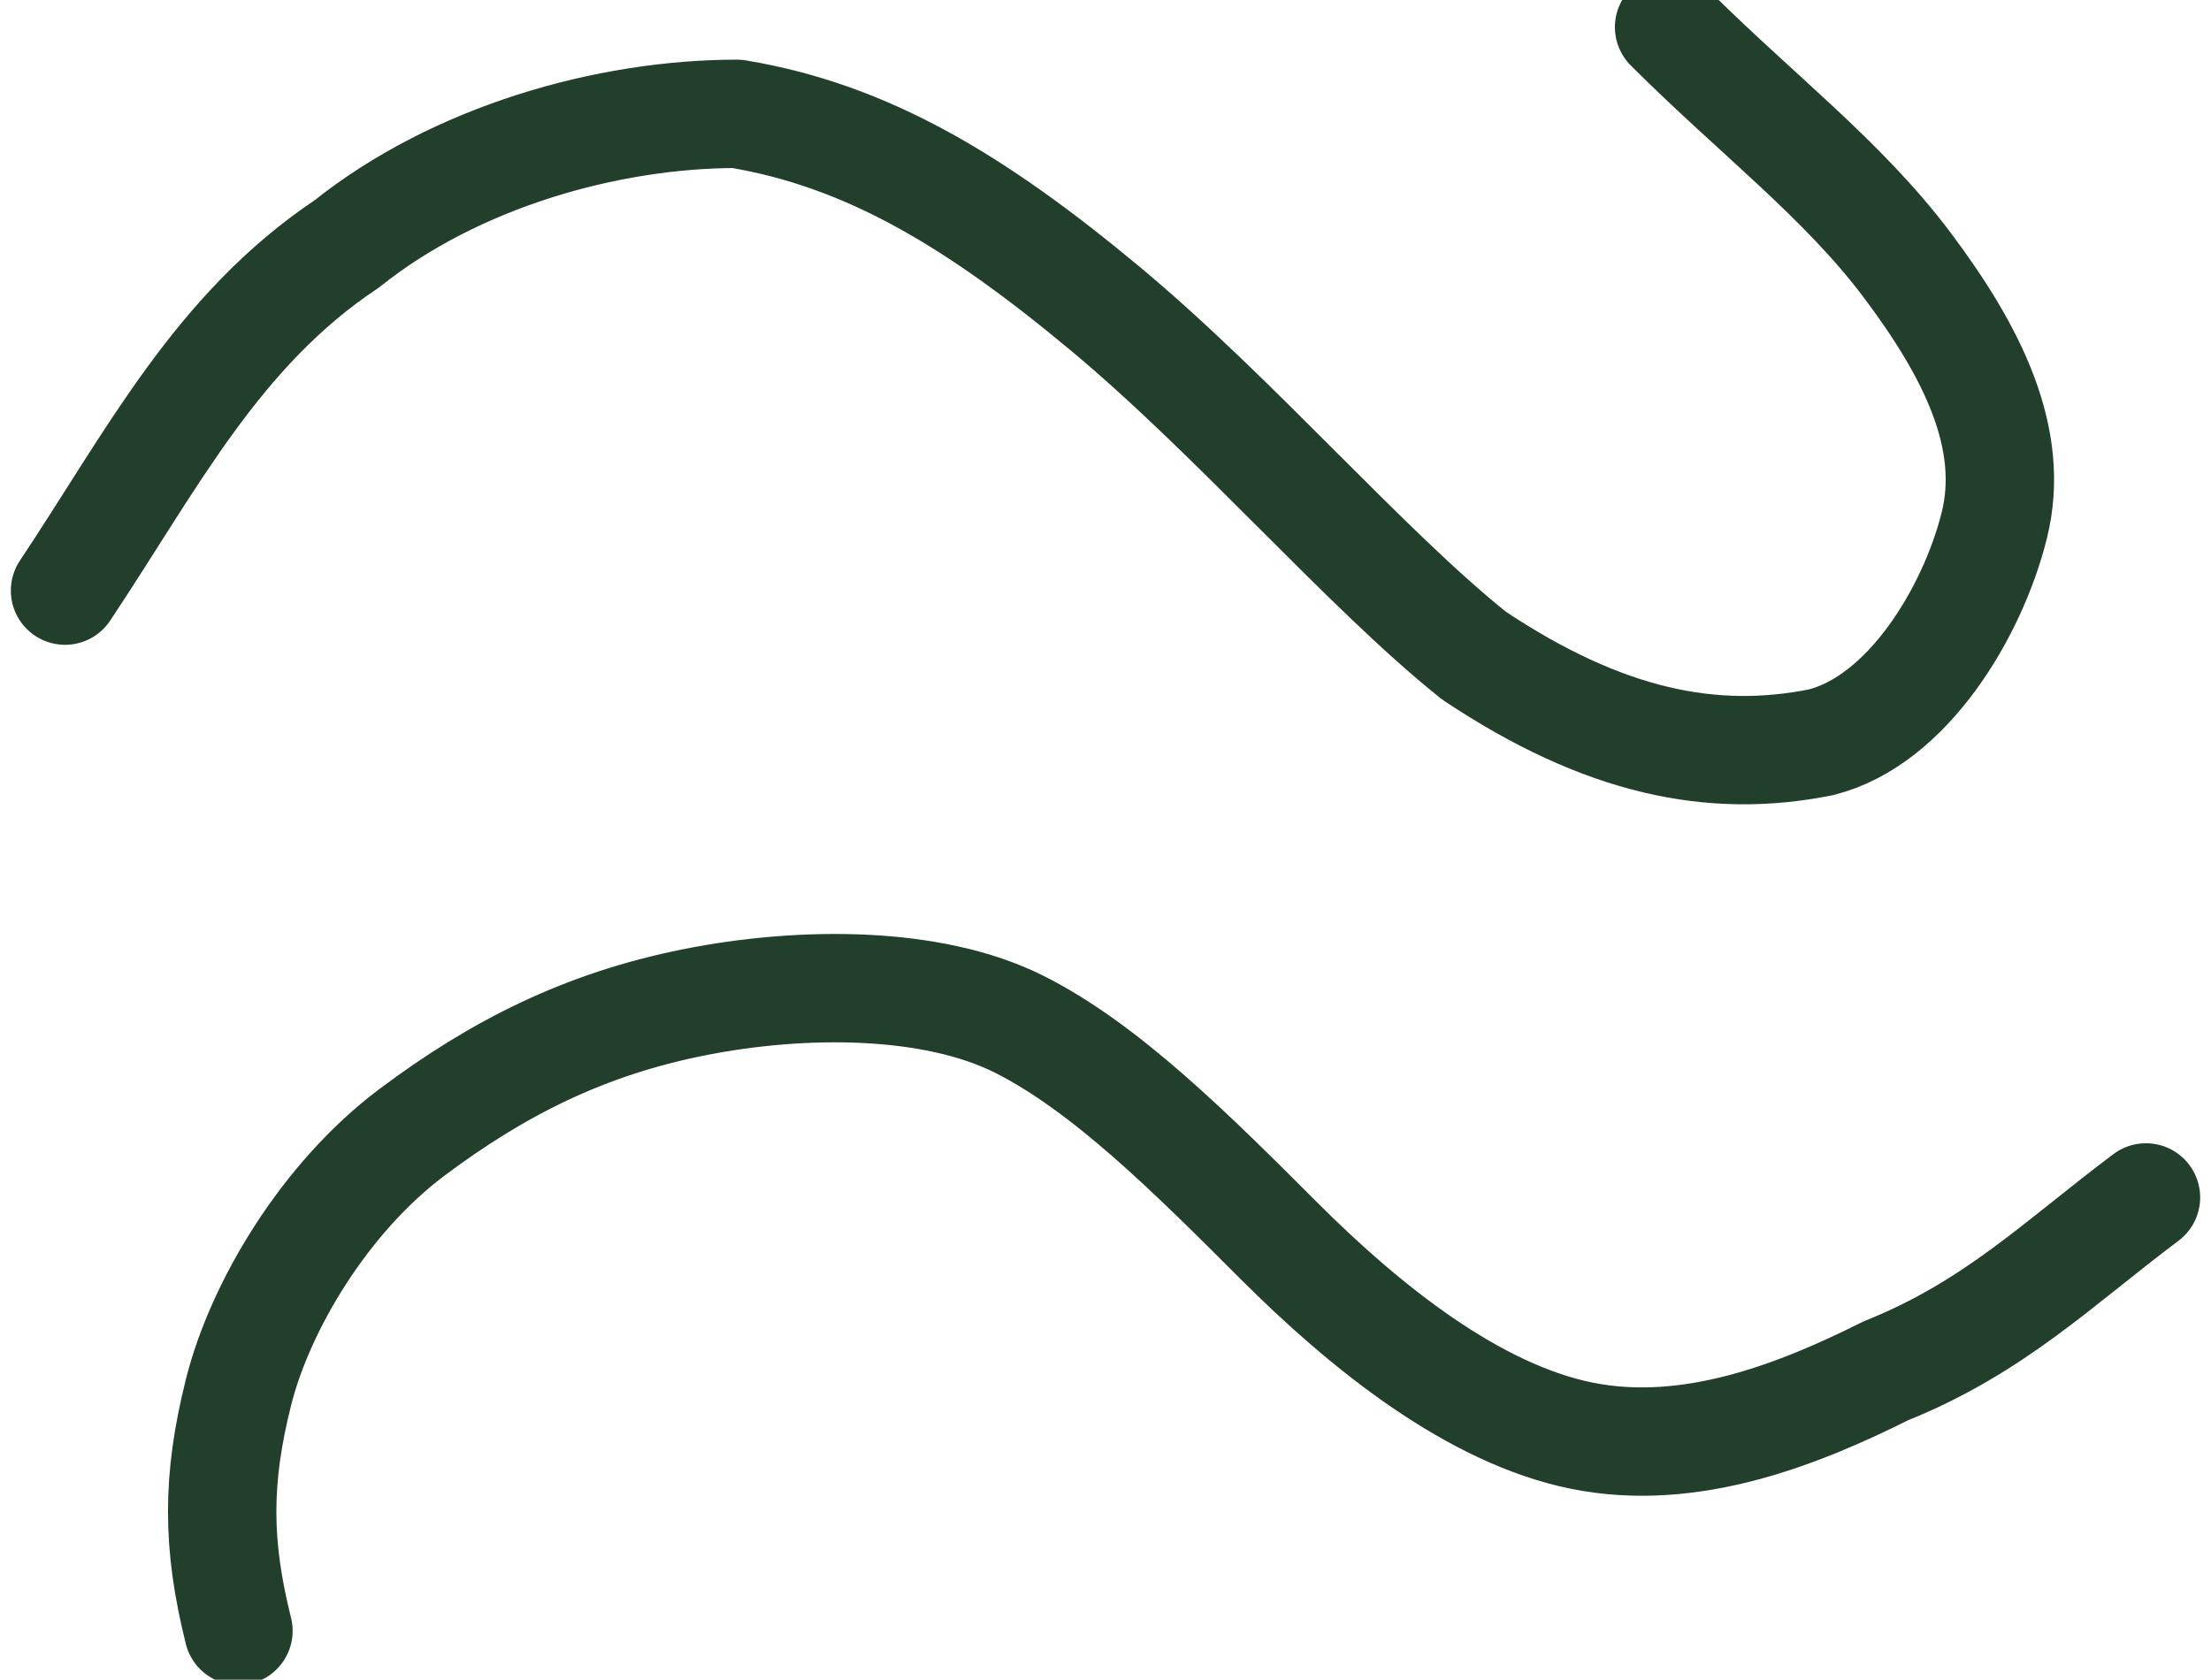 <?xml version="1.0" encoding="UTF-8"?>
<!DOCTYPE svg PUBLIC "-//W3C//DTD SVG 1.1//EN" "http://www.w3.org/Graphics/SVG/1.1/DTD/svg11.dtd">
<!-- Creator: CorelDRAW 2020 (64-Bit Evaluation Version) -->
<svg xmlns="http://www.w3.org/2000/svg" xml:space="preserve" width="0.279in" height="0.212in" version="1.1" style="shape-rendering:geometricPrecision; text-rendering:geometricPrecision; image-rendering:optimizeQuality; fill-rule:evenodd; clip-rule:evenodd"
viewBox="0 0 1.02 0.77"
 xmlns:xlink="http://www.w3.org/1999/xlink"
 xmlns:xodm="http://www.corel.com/coreldraw/odm/2003">
 <defs>
  <style type="text/css">
   <![CDATA[
    .str0 {stroke:#223F2C;stroke-width:0.05;stroke-linecap:round;stroke-linejoin:round;stroke-miterlimit:2.613}
    .fil0 {fill:none}
   ]]>
  </style>
 </defs>
 <g id="Layer_x0020_1">
  <g id="_1591266226736">
   <path class="fil0 str0" d="M0.03 0.27c0.04,-0.06 0.07,-0.12 0.13,-0.16 0.05,-0.04 0.12,-0.06 0.18,-0.06 0.06,0.01 0.11,0.04 0.17,0.09 0.06,0.05 0.12,0.12 0.17,0.16 0.06,0.04 0.11,0.05 0.16,0.04 0.04,-0.01 0.07,-0.06 0.08,-0.1 0.01,-0.04 -0.01,-0.08 -0.04,-0.12 -0.03,-0.04 -0.07,-0.07 -0.11,-0.11"/>
   <path class="fil0 str0" d="M0.99 0.55c-0.04,0.03 -0.07,0.06 -0.12,0.08 -0.04,0.02 -0.09,0.04 -0.14,0.03 -0.05,-0.01 -0.1,-0.05 -0.14,-0.09 -0.04,-0.04 -0.08,-0.08 -0.12,-0.1 -0.04,-0.02 -0.1,-0.02 -0.15,-0.01 -0.05,0.01 -0.09,0.03 -0.13,0.06 -0.04,0.03 -0.07,0.08 -0.08,0.12 -0.01,0.04 -0.01,0.07 0,0.11"/>
  </g>
 </g>
</svg>
